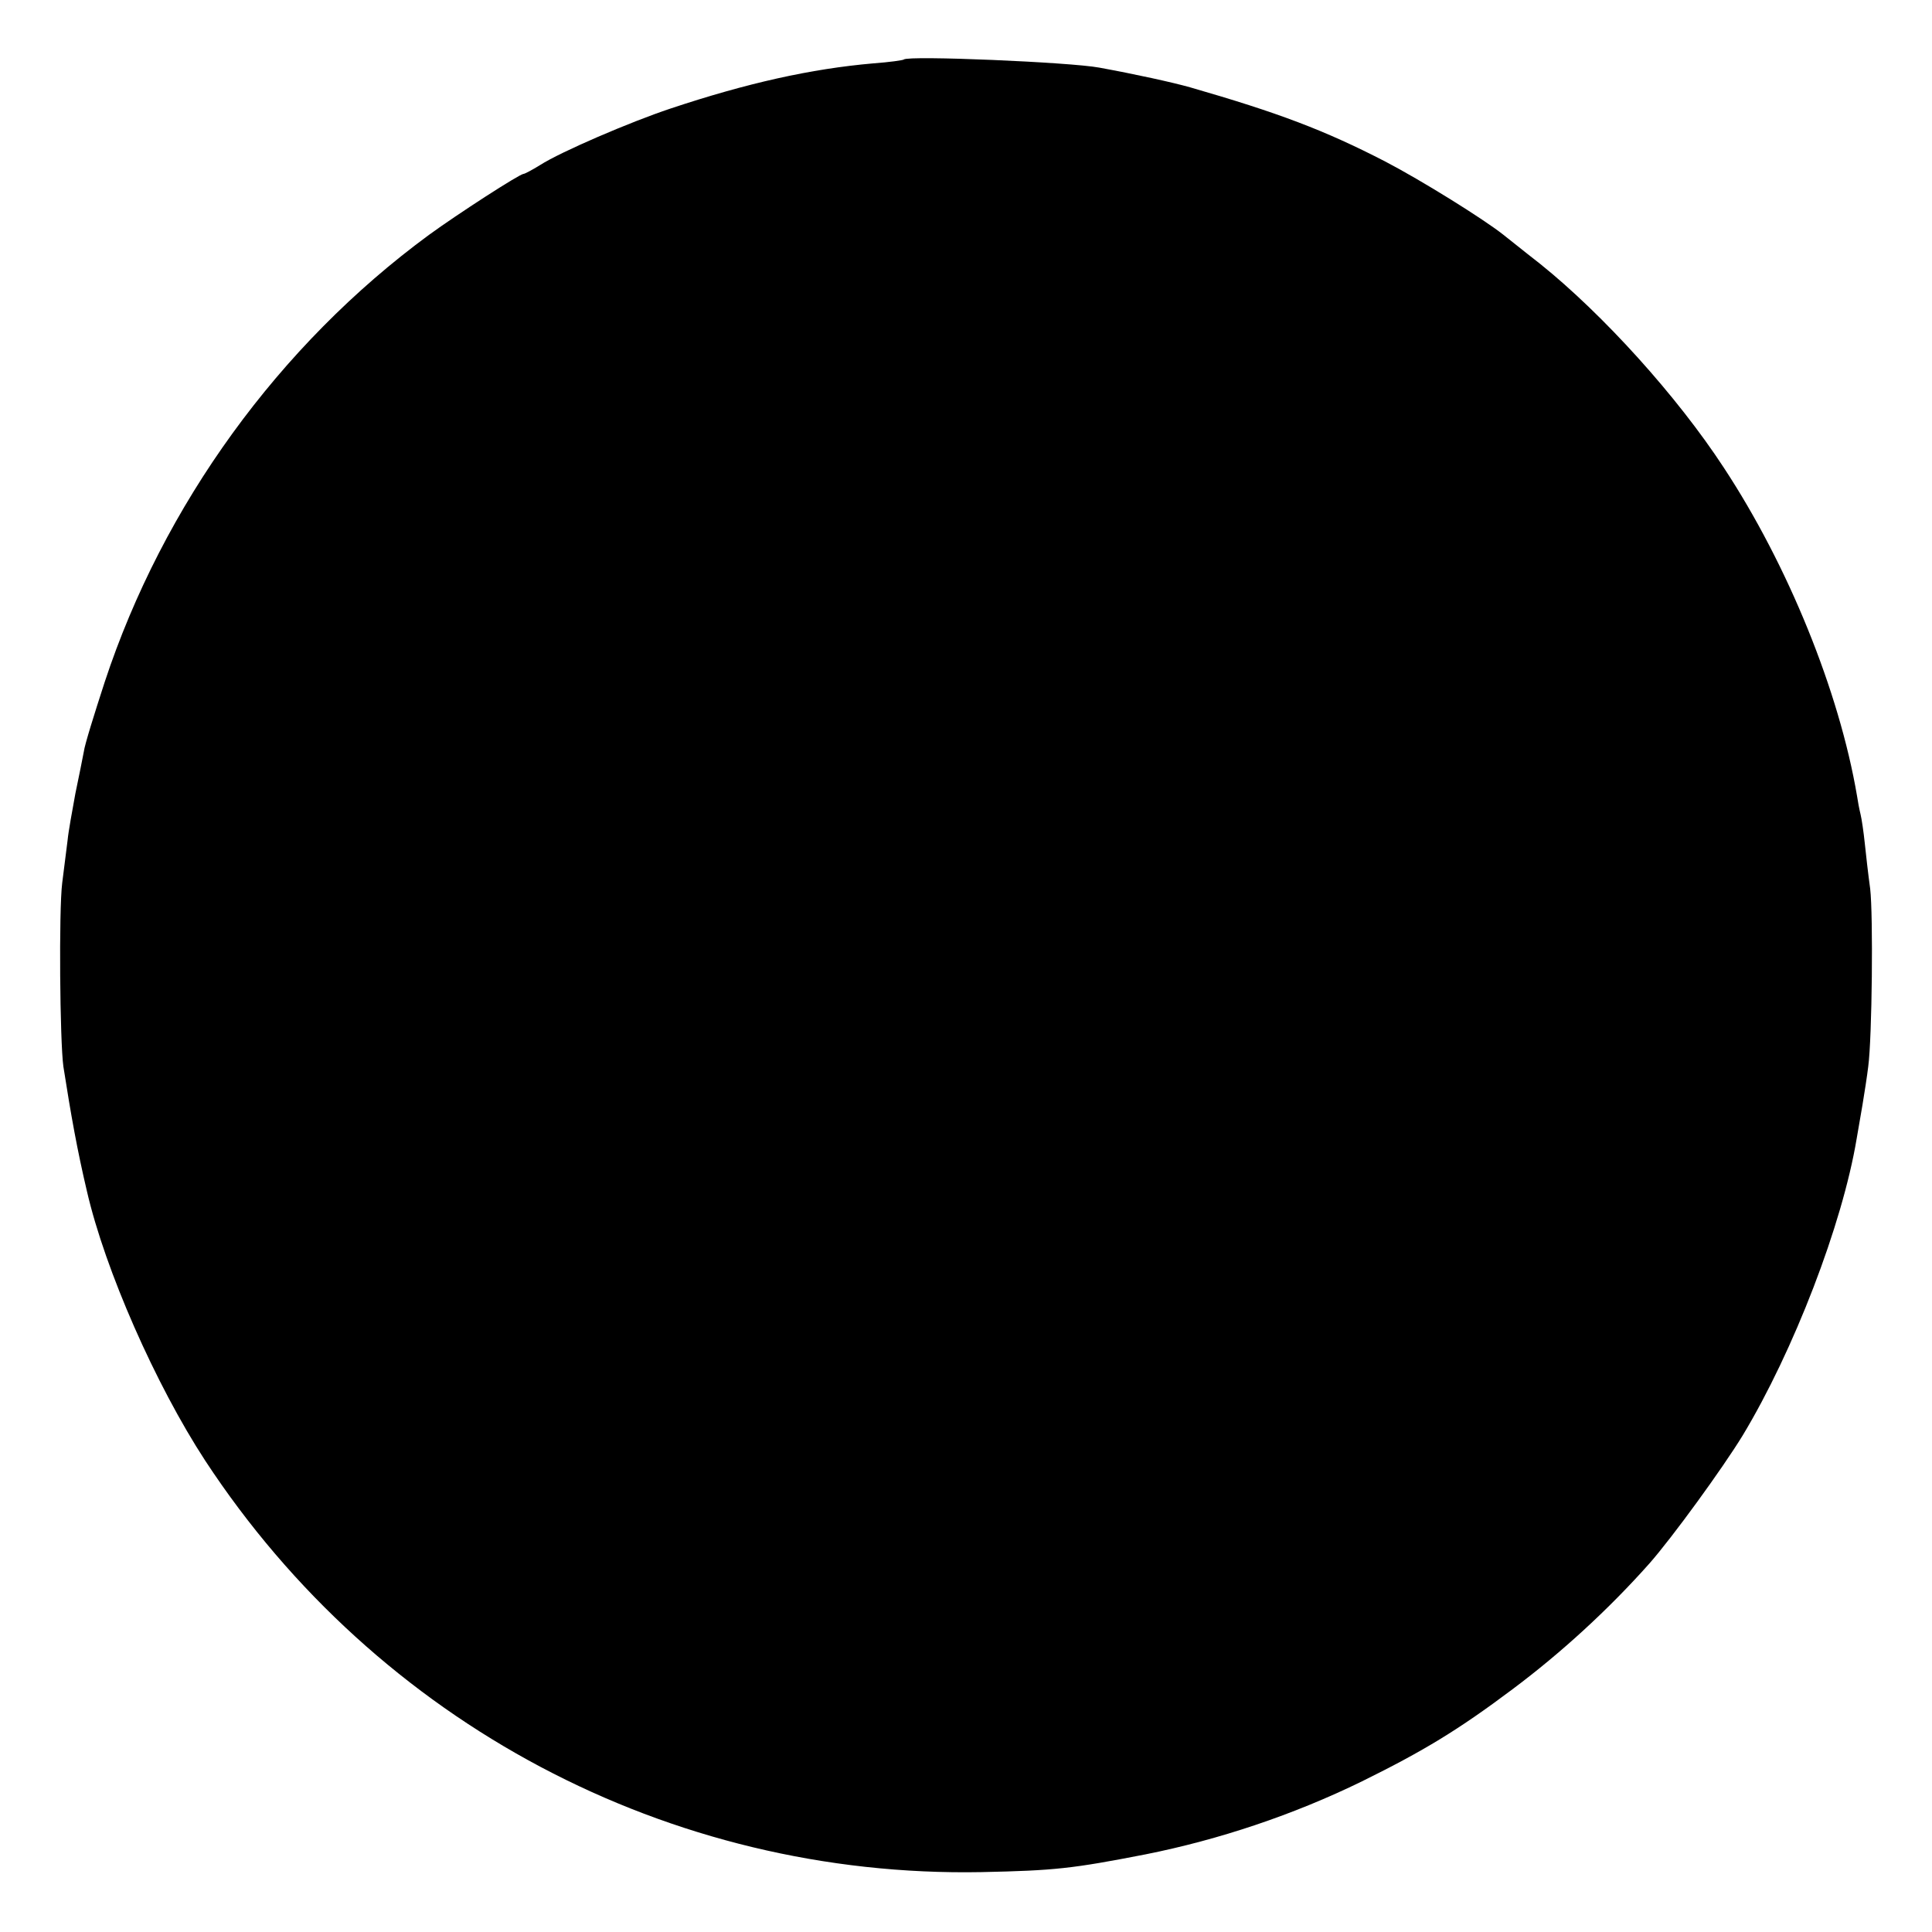 <?xml version="1.0" standalone="no"?>
<!DOCTYPE svg PUBLIC "-//W3C//DTD SVG 20010904//EN"
 "http://www.w3.org/TR/2001/REC-SVG-20010904/DTD/svg10.dtd">
<svg version="1.0" xmlns="http://www.w3.org/2000/svg"
 width="500pt" height="500pt" viewBox="0 0 500 500"
 preserveAspectRatio="xMidYMid meet">
<g transform="translate(0,500) scale(0.1,-0.1)"
fill="#000000" stroke="none">
<path d="M2339 4846 c-2 -2 -38 -7 -79 -10 -161 -14 -327 -51 -525 -117 -105
-35 -284 -112 -337 -146 -21 -13 -40 -23 -43 -23 -10 0 -171 -104 -245 -158
-388 -285 -688 -699 -839 -1157 -27 -83 -52 -163 -54 -180 -3 -16 -13 -66 -22
-109 -8 -44 -18 -98 -20 -120 -3 -23 -9 -72 -14 -111 -9 -71 -6 -410 3 -475
20 -128 36 -217 61 -323 47 -204 178 -501 306 -697 446 -680 1201 -1080 2009
-1065 190 4 235 9 425 46 190 38 382 102 560 189 160 79 249 133 389 238 127
95 249 207 354 325 60 68 190 247 242 332 132 219 258 546 295 768 3 17 10 57
15 87 5 30 12 75 15 100 10 76 13 391 5 460 -5 36 -11 89 -14 118 -3 29 -8 63
-11 75 -3 12 -7 33 -9 47 -46 271 -179 598 -345 850 -121 185 -312 396 -475
527 -45 35 -88 70 -96 76 -52 41 -211 140 -305 189 -157 81 -276 126 -505 192
-46 13 -142 34 -235 51 -74 14 -495 32 -506 21z"/>
</g>
</svg>
